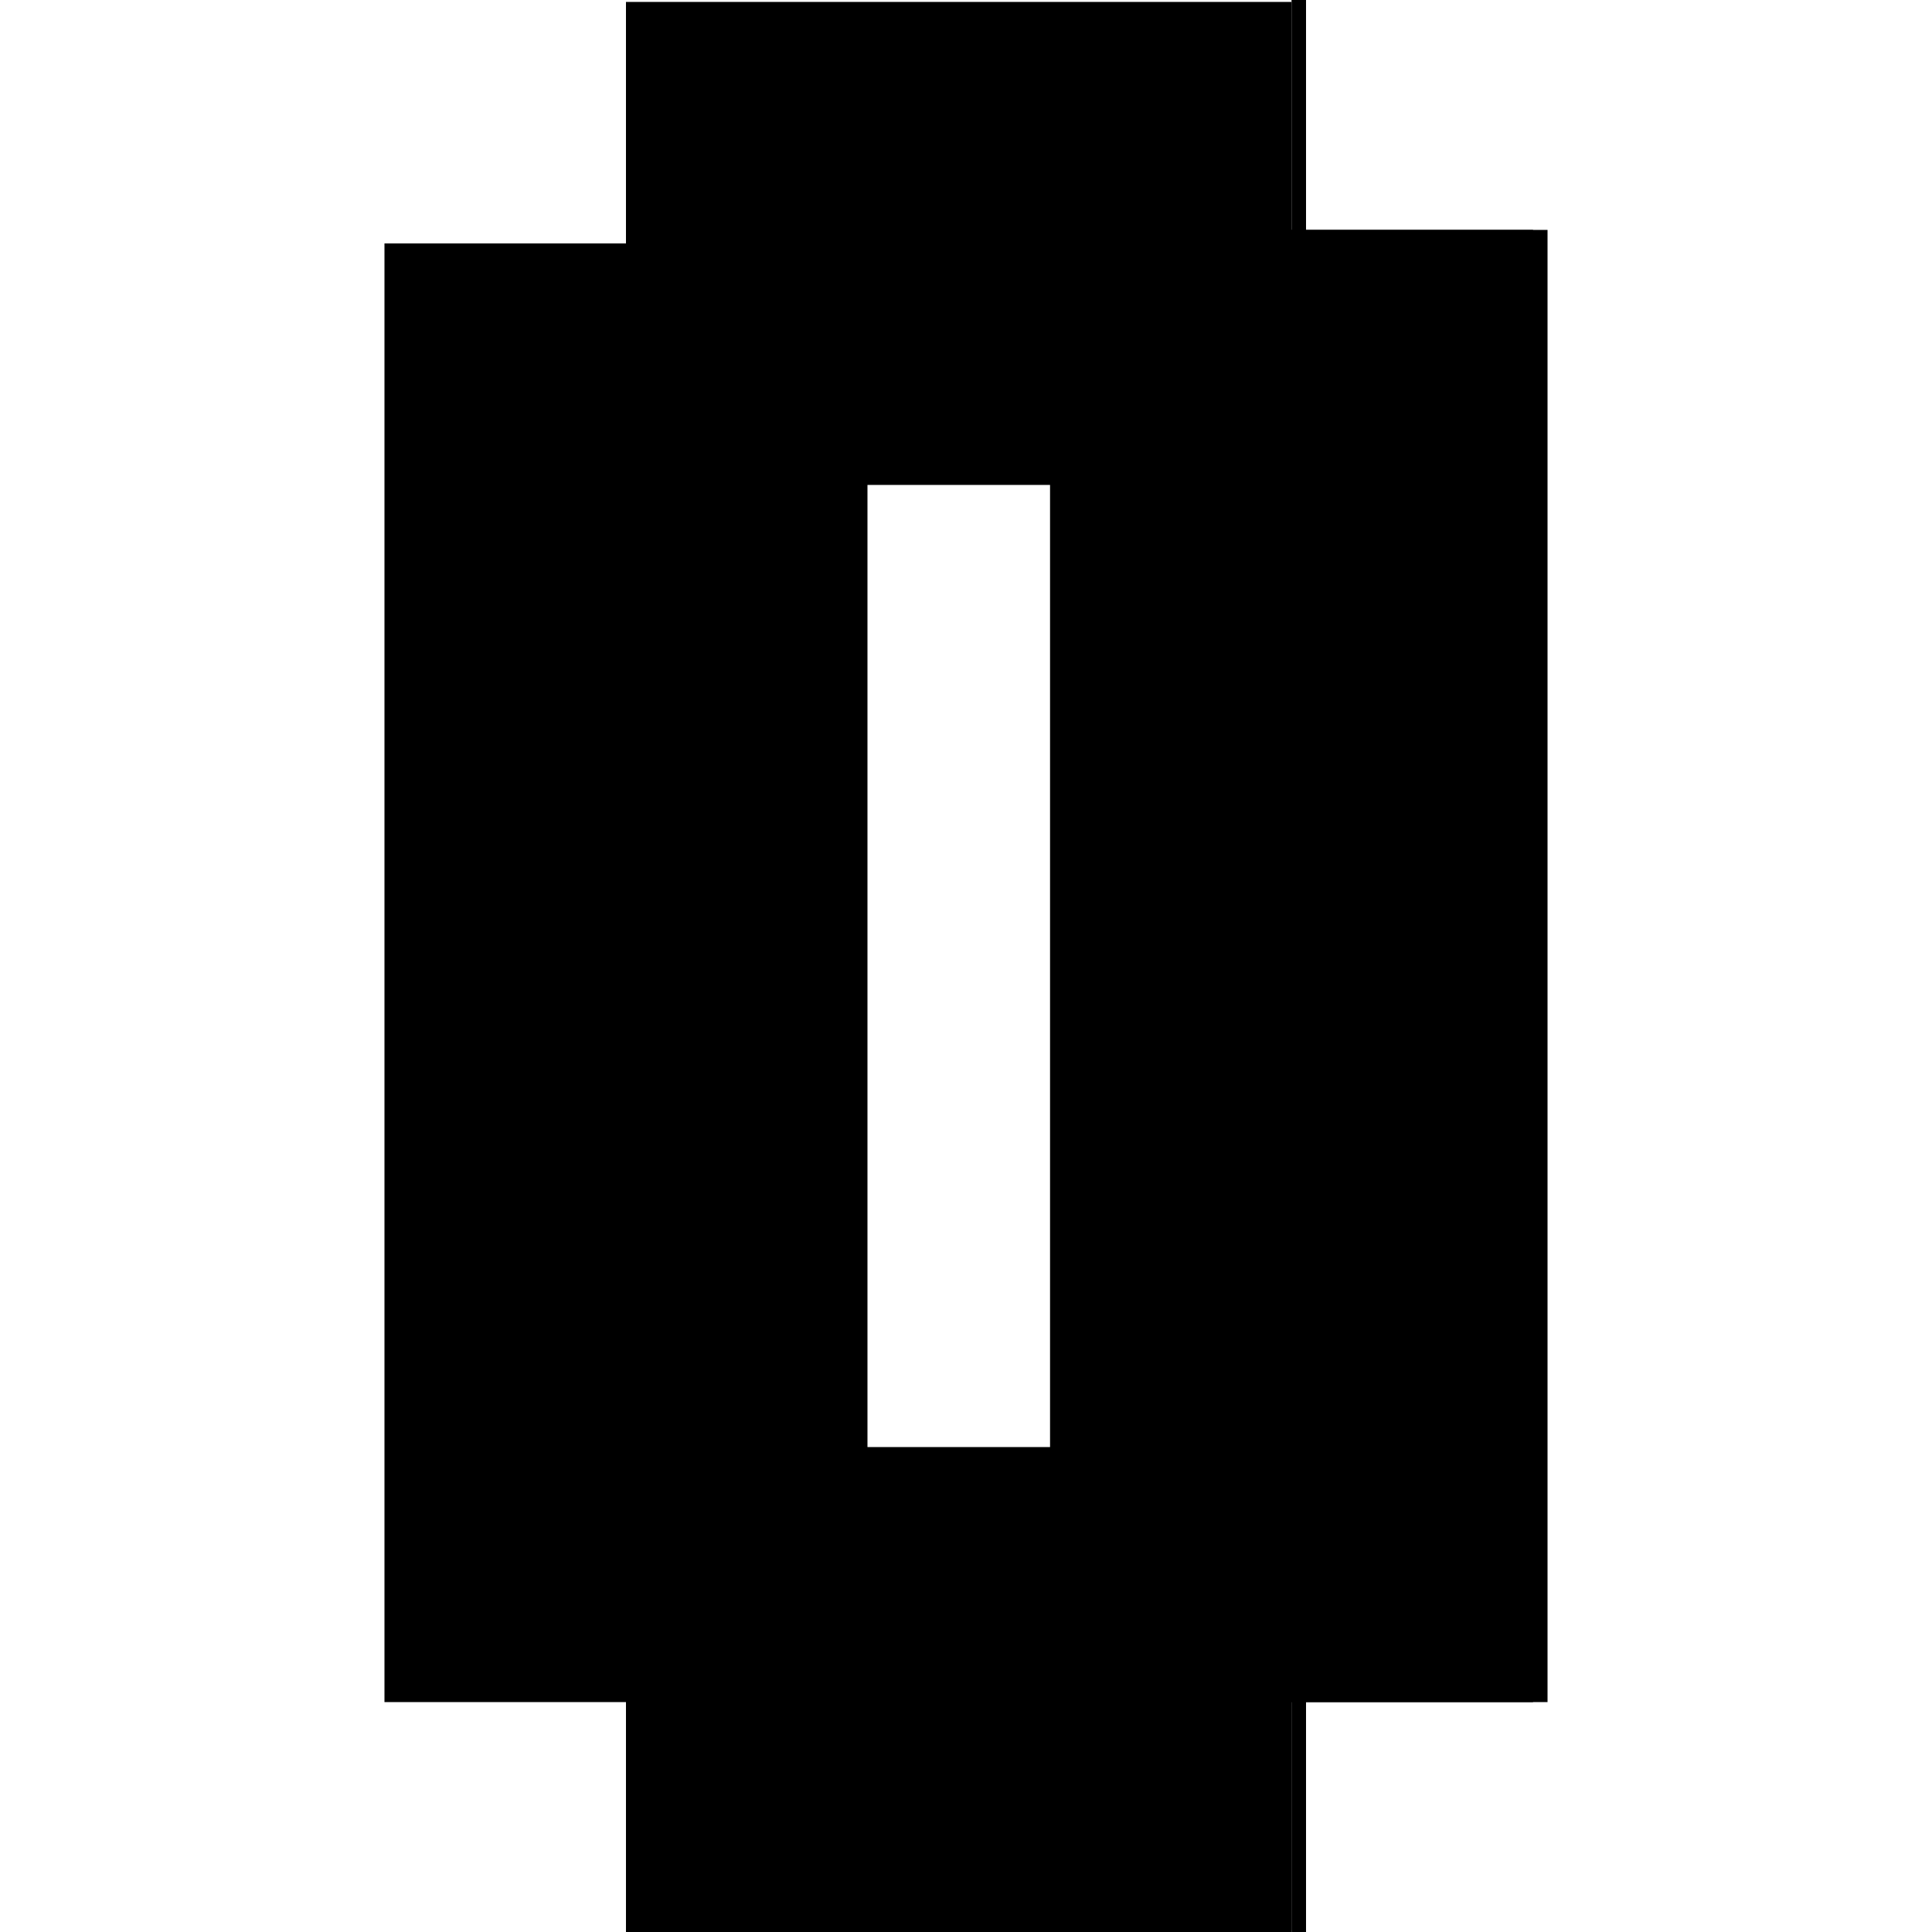 <?xml version="1.0" encoding="utf-8" ?>
<svg xmlns="http://www.w3.org/2000/svg" xmlns:ev="http://www.w3.org/2001/xml-events" xmlns:xlink="http://www.w3.org/1999/xlink" baseProfile="full" height="100%" version="1.1" viewBox="-1,-1,2,2" width="100%">
  <defs>
    <style type="text/css"><![CDATA[.vectorEffectClass {vector-effect: non-scaling-stroke;}]]></style>
  </defs>
  <line class="vectorEffectClass" fill="none" stroke="black" stroke-width="0.5" x1="0.352" x2="0.352" y1="0.762" y2="-0.762"/>
  <line class="vectorEffectClass" fill="none" stroke="black" stroke-width="0.5" x1="0.337" x2="0.337" y1="0.748" y2="-0.748"/>
  <line class="vectorEffectClass" fill="none" stroke="black" stroke-width="0.5" x1="-0.352" x2="-0.352" y1="0.748" y2="-0.748"/>
  <line class="vectorEffectClass" fill="none" stroke="black" stroke-width="0.5" x1="-0.352" x2="0.337" y1="0.762" y2="0.762"/>
  <line class="vectorEffectClass" fill="none" stroke="black" stroke-width="0.5" x1="-0.352" x2="0.337" y1="0.748" y2="0.748"/>
  <line class="vectorEffectClass" fill="none" stroke="black" stroke-width="0.5" x1="-0.352" x2="0.337" y1="-0.748" y2="-0.748"/>
  <line class="vectorEffectClass" fill="none" stroke="black" stroke-width="0.5" x1="0.337" x2="0.352" y1="0.762" y2="0.762"/>
  <line class="vectorEffectClass" fill="none" stroke="black" stroke-width="0.5" x1="0.337" x2="0.352" y1="-0.762" y2="-0.762"/>
  <line class="vectorEffectClass" fill="none" stroke="black" stroke-width="0.5" x1="0.337" x2="0.337" y1="0.762" y2="0.748"/>
  <line class="vectorEffectClass" fill="none" stroke="black" stroke-width="0.5" x1="0.337" x2="0.337" y1="-0.748" y2="-0.762"/>
  <line class="vectorEffectClass" fill="none" stroke="black" stroke-width="0.5" x1="-0.352" x2="-0.352" y1="0.762" y2="0.748"/>
</svg>
